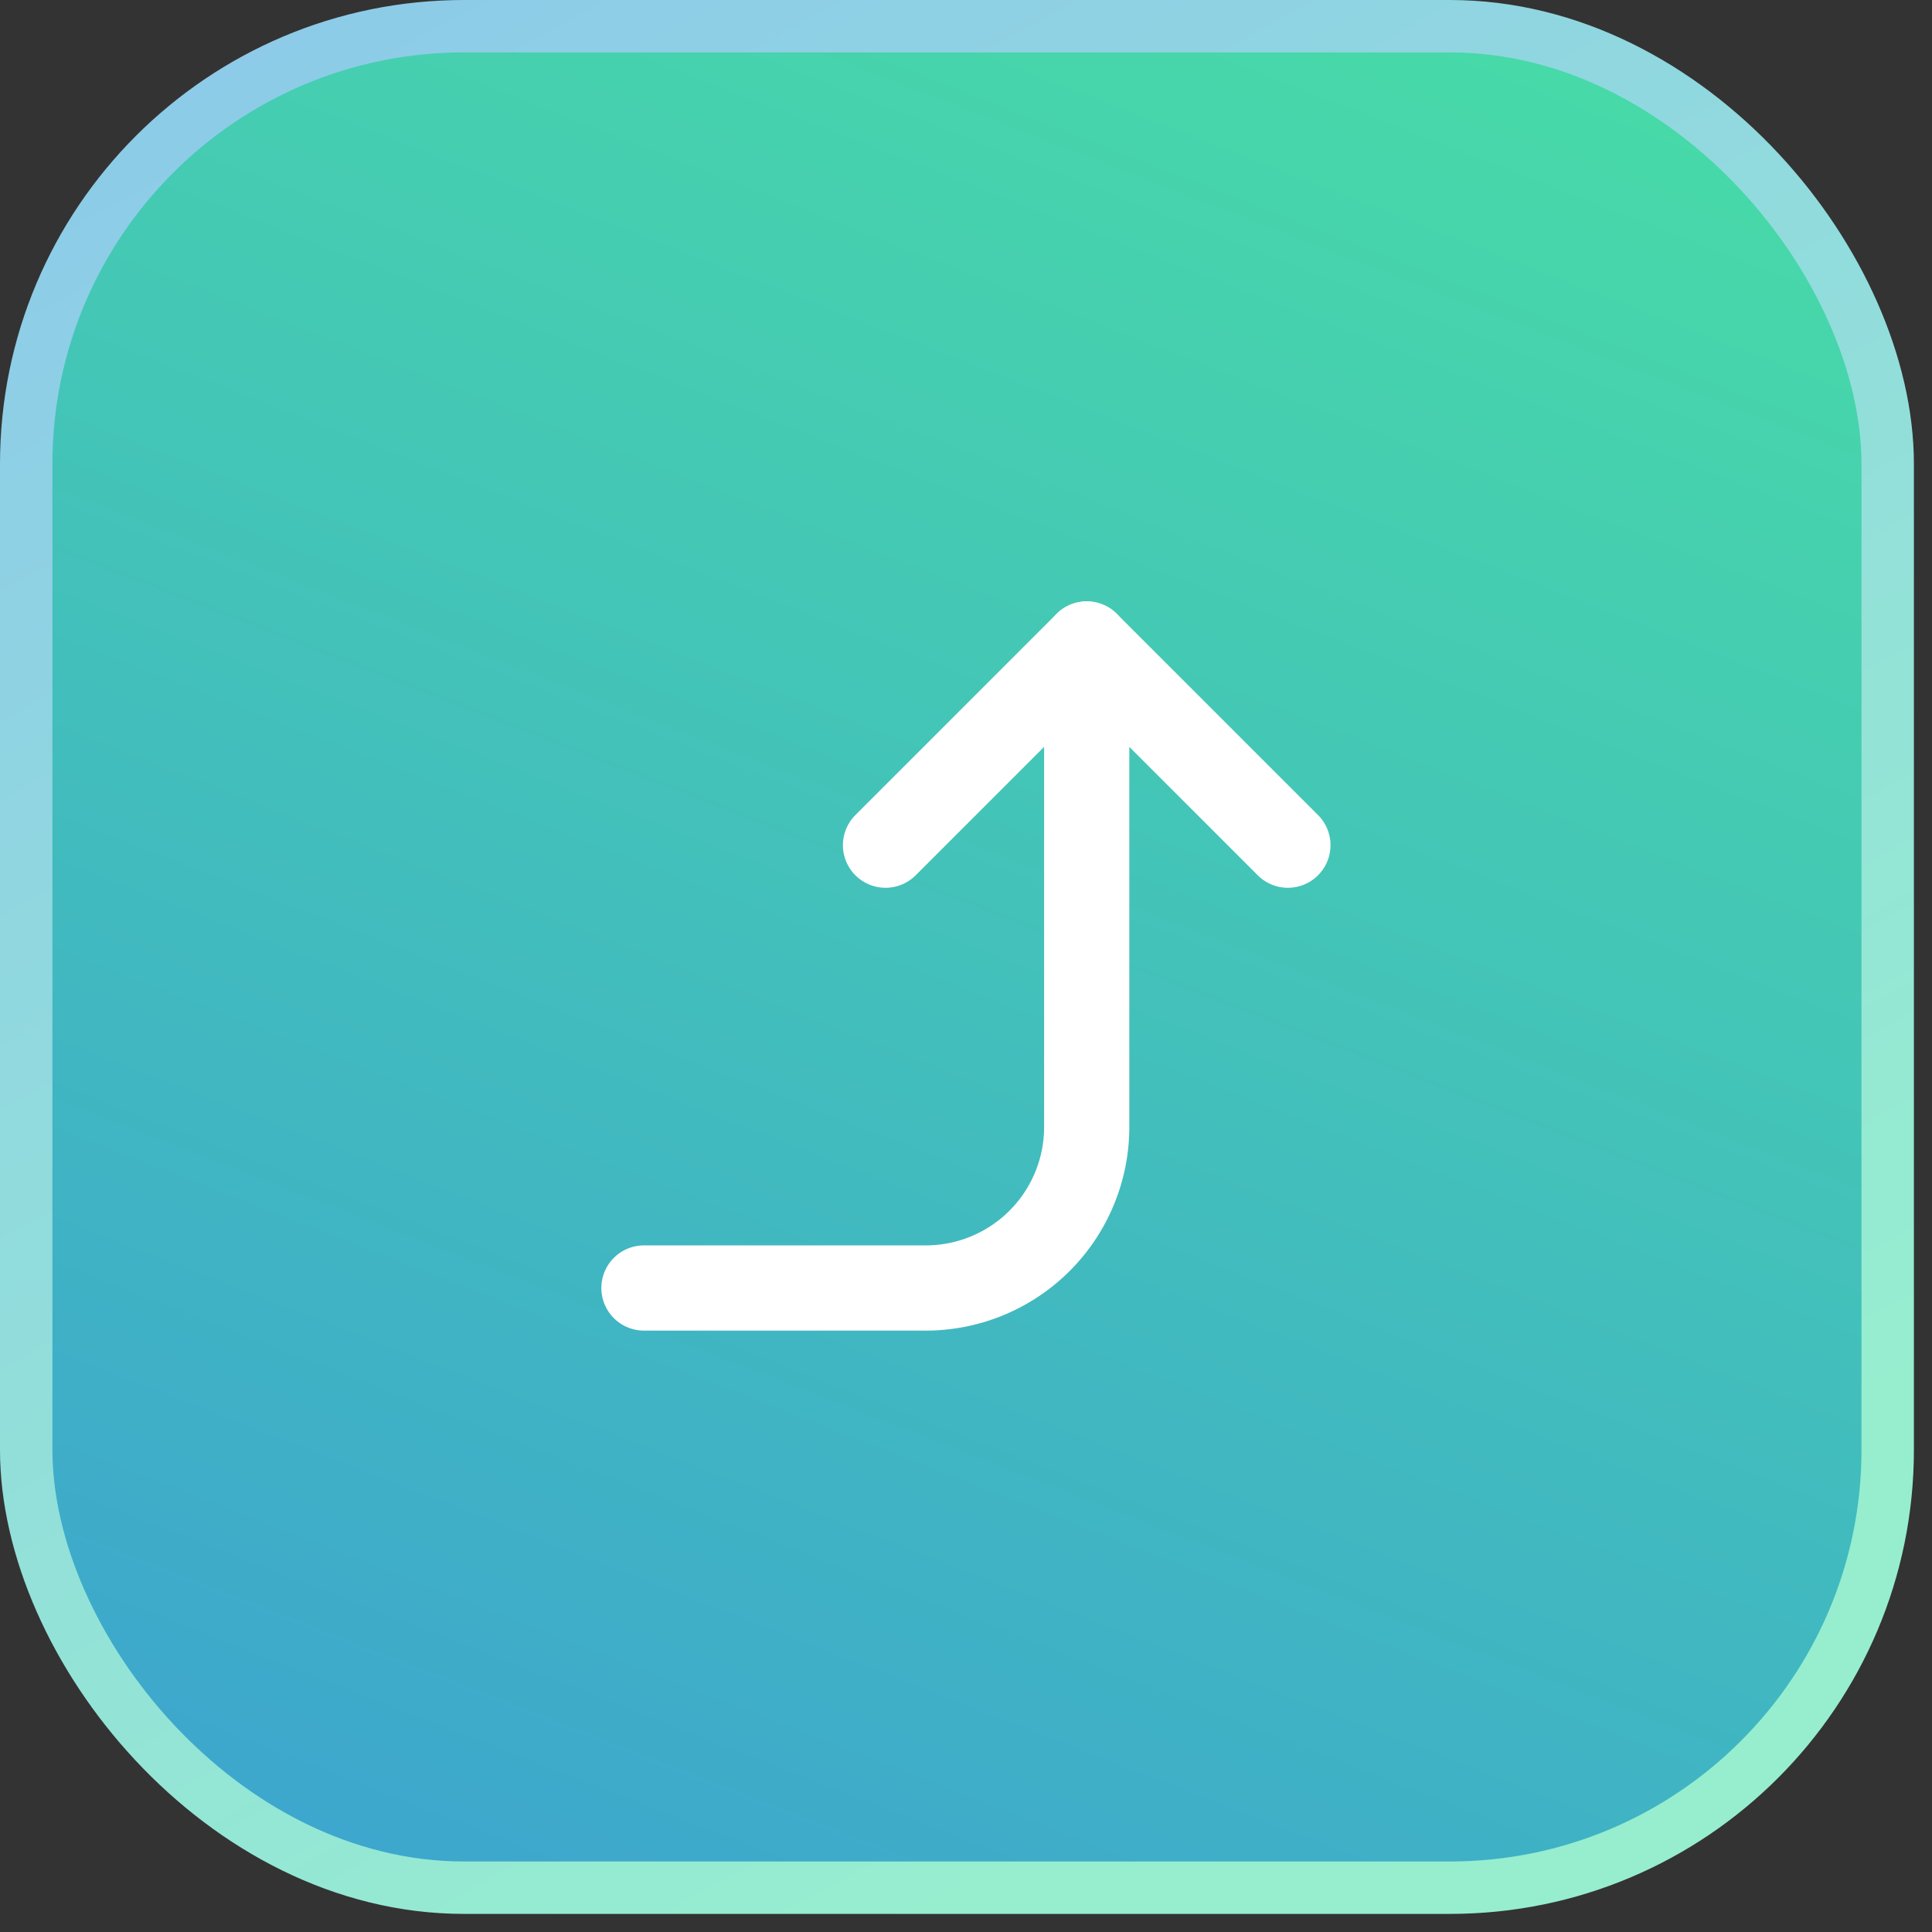 <svg width="60" height="60" fill="none" xmlns="http://www.w3.org/2000/svg"><rect width="100%" height="100%" fill="#333333" stroke="none"/><g clip-path="url(#a)"><rect x=".814" y=".814" width="57.81" height="57.81" rx="13.595" fill="url(#b)" stroke="url(#c)" stroke-width="1.628"/><path fill-rule="evenodd" clip-rule="evenodd" d="M32.813 19.064a1.323 1.323 0 0 1 1.871 0l6.25 6.25a1.323 1.323 0 0 1-1.87 1.872l-5.315-5.315-5.315 5.315a1.323 1.323 0 0 1-1.87-1.872l6.25-6.25Z" fill="#fff"/><path fill-rule="evenodd" clip-rule="evenodd" d="M33.749 18.677c.73 0 1.323.592 1.323 1.323v15a6.323 6.323 0 0 1-6.323 6.323h-8.75a1.323 1.323 0 1 1 0-2.646h8.75A3.677 3.677 0 0 0 32.426 35V20c0-.73.592-1.323 1.323-1.323Z" fill="#fff"/></g><defs><linearGradient id="b" x1="5.5" y1="65" x2="33.678" y2="-7.509" gradientUnits="userSpaceOnUse"><stop stop-color="#3CA0D2"/><stop offset="1" stop-color="#48DCA6"/></linearGradient><linearGradient id="c" x1="0" y1="5.292" x2="29.719" y2="59.439" gradientUnits="userSpaceOnUse"><stop stop-color="#8DCBE8"/><stop offset="1" stop-color="#96EECF"/></linearGradient><clipPath id="a"><path fill="#fff" d="M0 0h59.439v59.439H0z"/></clipPath></defs></svg>